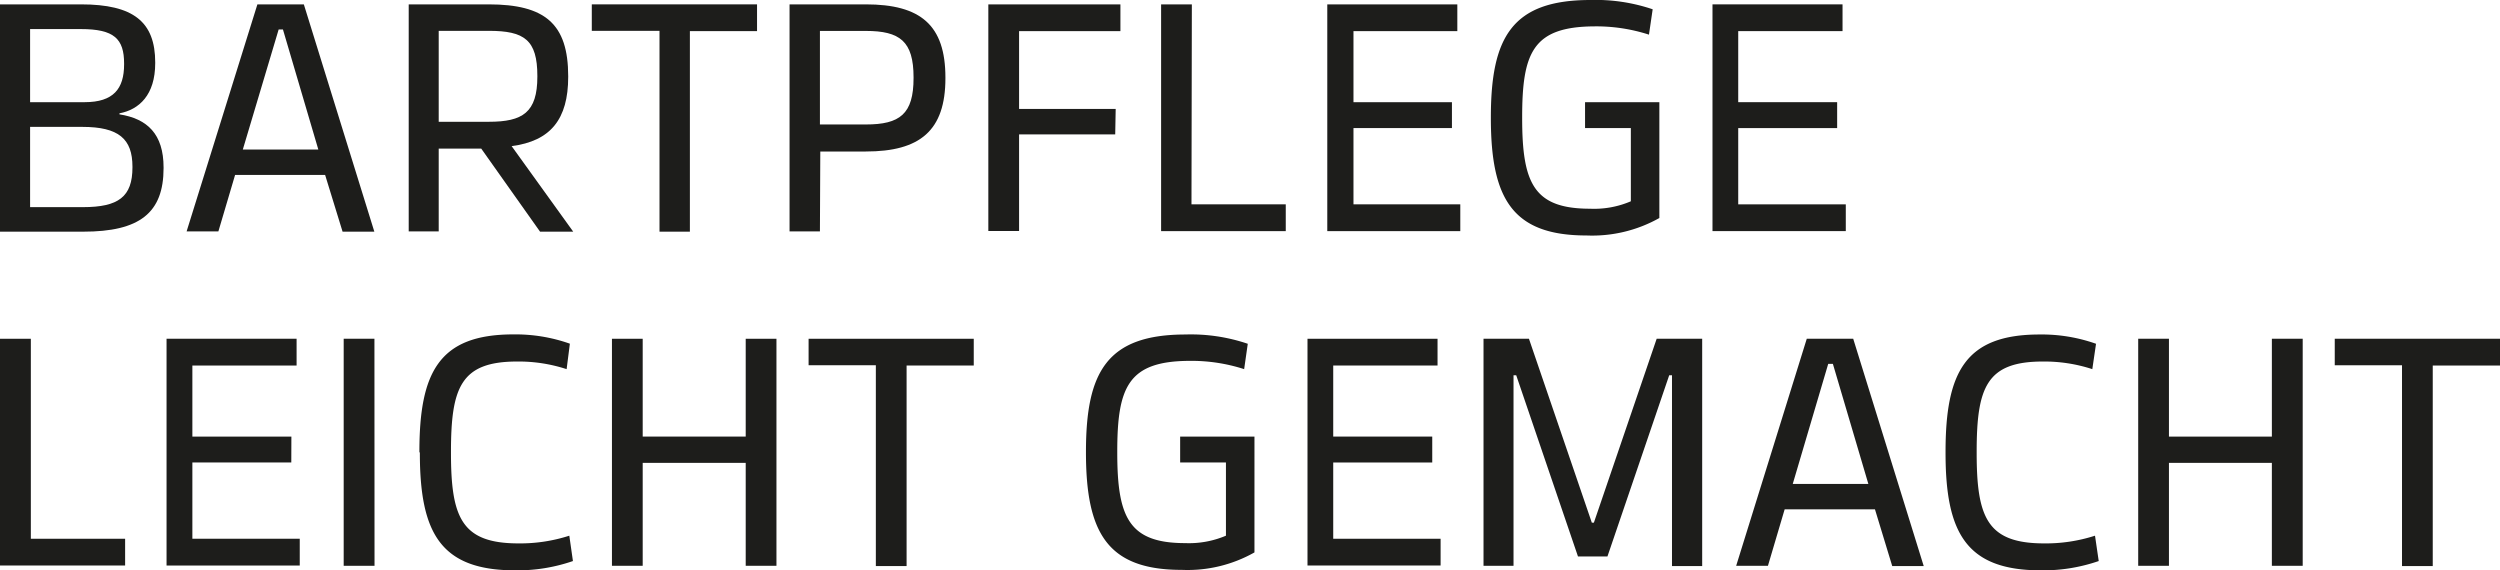 <svg xmlns="http://www.w3.org/2000/svg" viewBox="0 0 269.14 61.4"><defs><style>.cls-1{fill:#1d1d1b;}</style></defs><g id="Ebene_2" data-name="Ebene 2"><g id="Ebene_1-2" data-name="Ebene 1"><path class="cls-1" d="M0,.47H8.71c5.65,0,8,1.87,8,6.26V6.8c0,3.42-1.73,5-3.85,5.4v.11c3,.47,4.75,2.12,4.75,5.72v.07c0,4.83-2.59,6.84-8.64,6.84H0ZM3.24,11H9.11c3.1,0,4.25-1.44,4.25-4.07V6.84c0-2.67-1.08-3.71-4.65-3.71H3.24Zm0,2.66v8.64H8.93c3.82,0,5.33-1.11,5.33-4.28v-.07c0-3-1.48-4.29-5.4-4.29Z"/><path class="cls-1" d="M35,18.83H25.31l-1.8,6.08H20.09L27.71.47h5L40.3,24.94H36.88ZM26.14,16.1h8.13L30.46,3.17H30Z"/><path class="cls-1" d="M47.23,24.91H44V.47h8.6c6.08,0,8.57,2.09,8.57,7.74v.07c0,4.57-1.91,6.91-6.09,7.45l6.63,9.21H58.14L51.81,16H47.23Zm5.4-11.8c3.64,0,5.22-1,5.22-4.86V8.18c0-3.89-1.4-4.86-5.22-4.86h-5.4v9.79Z"/><path class="cls-1" d="M81.5.47V3.35H74.27V24.94H71V3.32H63.71V.47Z"/><path class="cls-1" d="M88.27,24.91H85V.47h8.21c5.9,0,8.57,2.23,8.57,7.88v.07c0,5.65-2.74,7.89-8.57,7.89h-4.9Zm0-11.51h4.94c3.67,0,5.14-1.12,5.14-5V8.33c0-3.89-1.47-5-5.14-5H88.27Z"/><path class="cls-1" d="M120.06,14.47H109.71v10.4H106.4V.47h14.22V3.35H109.71v8.38h10.4Z"/><path class="cls-1" d="M128.27,22h10.15v2.88H125V.47h3.31Z"/><path class="cls-1" d="M156.31,13.79h-10.6V22h11.5v2.88H142.89V.47h14V3.35H145.71V11h10.6Z"/><path class="cls-1" d="M163.87,12.64v.07c0,7,1.23,9.76,7.31,9.76a10,10,0,0,0,4.39-.8V13.79h-4.93V11h8V23.47a14.75,14.75,0,0,1-7.85,1.88c-8,0-10.29-4-10.29-12.64v-.07C160.5,4.07,162.73,0,171.22,0a19.1,19.1,0,0,1,6.7,1l-.4,2.73a18.41,18.41,0,0,0-5.94-.89C165,2.89,163.87,5.69,163.87,12.64Z"/><path class="cls-1" d="M197.78,13.79H187.13V22h11.58v2.88H184.36V.47h14V3.35H187.13V11h10.65Z"/><path class="cls-1" d="M3.32,58H13.47v2.88H0V36.47H3.32Z"/><path class="cls-1" d="M31.36,49.79H20.71V58H32.27v2.88H17.93V36.47h14v2.88H20.71V47H31.37Z"/><path class="cls-1" d="M40.32,60.91H37V36.47h3.31Z"/><path class="cls-1" d="M45.15,48.64C45.15,40.07,47.27,36,55.26,36a17.57,17.57,0,0,1,6.09,1L61,39.74a16.63,16.63,0,0,0-5.33-.82c-6.08,0-7.12,2.8-7.12,9.75v.07c0,6.95,1.11,9.76,7.27,9.76a17.21,17.21,0,0,0,5.47-.83l.39,2.73a18.26,18.26,0,0,1-6.22,1c-8.07,0-10.26-4.07-10.26-12.64Z"/><path class="cls-1" d="M83.59,60.91H80.28V49.83H69.19V60.91H65.88V36.47h3.31V47H80.28V36.47h3.31Z"/><path class="cls-1" d="M104.83,36.47v2.88H97.6V60.94H94.29V39.32H87.05V36.47Z"/><path class="cls-1" d="M120.28,48.64v.07c0,6.95,1.22,9.76,7.31,9.76a10.17,10.17,0,0,0,4.39-.8V49.79h-4.93V47h8V59.47a14.62,14.62,0,0,1-7.84,1.88c-8,0-10.3-4-10.3-12.64v-.07c0-8.57,2.23-12.63,10.73-12.63a19,19,0,0,1,6.69,1l-.39,2.73a18.41,18.41,0,0,0-5.94-.89C121.43,38.89,120.28,41.69,120.28,48.64Z"/><path class="cls-1" d="M154.19,49.79H143.53V58h11.56v2.88H140.76V36.47h14v2.88H143.53V47h10.66Z"/><path class="cls-1" d="M173.05,59.91h-3.17L163.23,40.4h-.29V60.91h-3.23V36.47h4.89l6.77,19.8h.22l6.76-19.8h4.9V60.94H180V40.4h-.3Z"/><path class="cls-1" d="M201.85,54.83h-9.72l-1.8,6.08h-3.42l7.6-24.44h5l7.59,24.47h-3.39ZM193,52.1h8.14l-3.82-12.93h-.5Z"/><path class="cls-1" d="M209.45,48.64c0-8.57,2.12-12.63,10.12-12.63a17.47,17.47,0,0,1,6.08,1l-.4,2.73a16.63,16.63,0,0,0-5.33-.82c-6.08,0-7.12,2.8-7.12,9.75v.07c0,6.95,1.11,9.76,7.27,9.76a17.21,17.21,0,0,0,5.47-.83l.4,2.73a18.32,18.32,0,0,1-6.23,1c-8.06,0-10.26-4.07-10.26-12.64Z"/><path class="cls-1" d="M247.9,60.91h-3.32V49.83H233.5V60.91h-3.31V36.47h3.31V47h11.08V36.47h3.32Z"/><path class="cls-1" d="M269.14,36.47v2.88H261.9V60.94h-3.31V39.32h-7.24V36.47Z"/></g></g></svg>